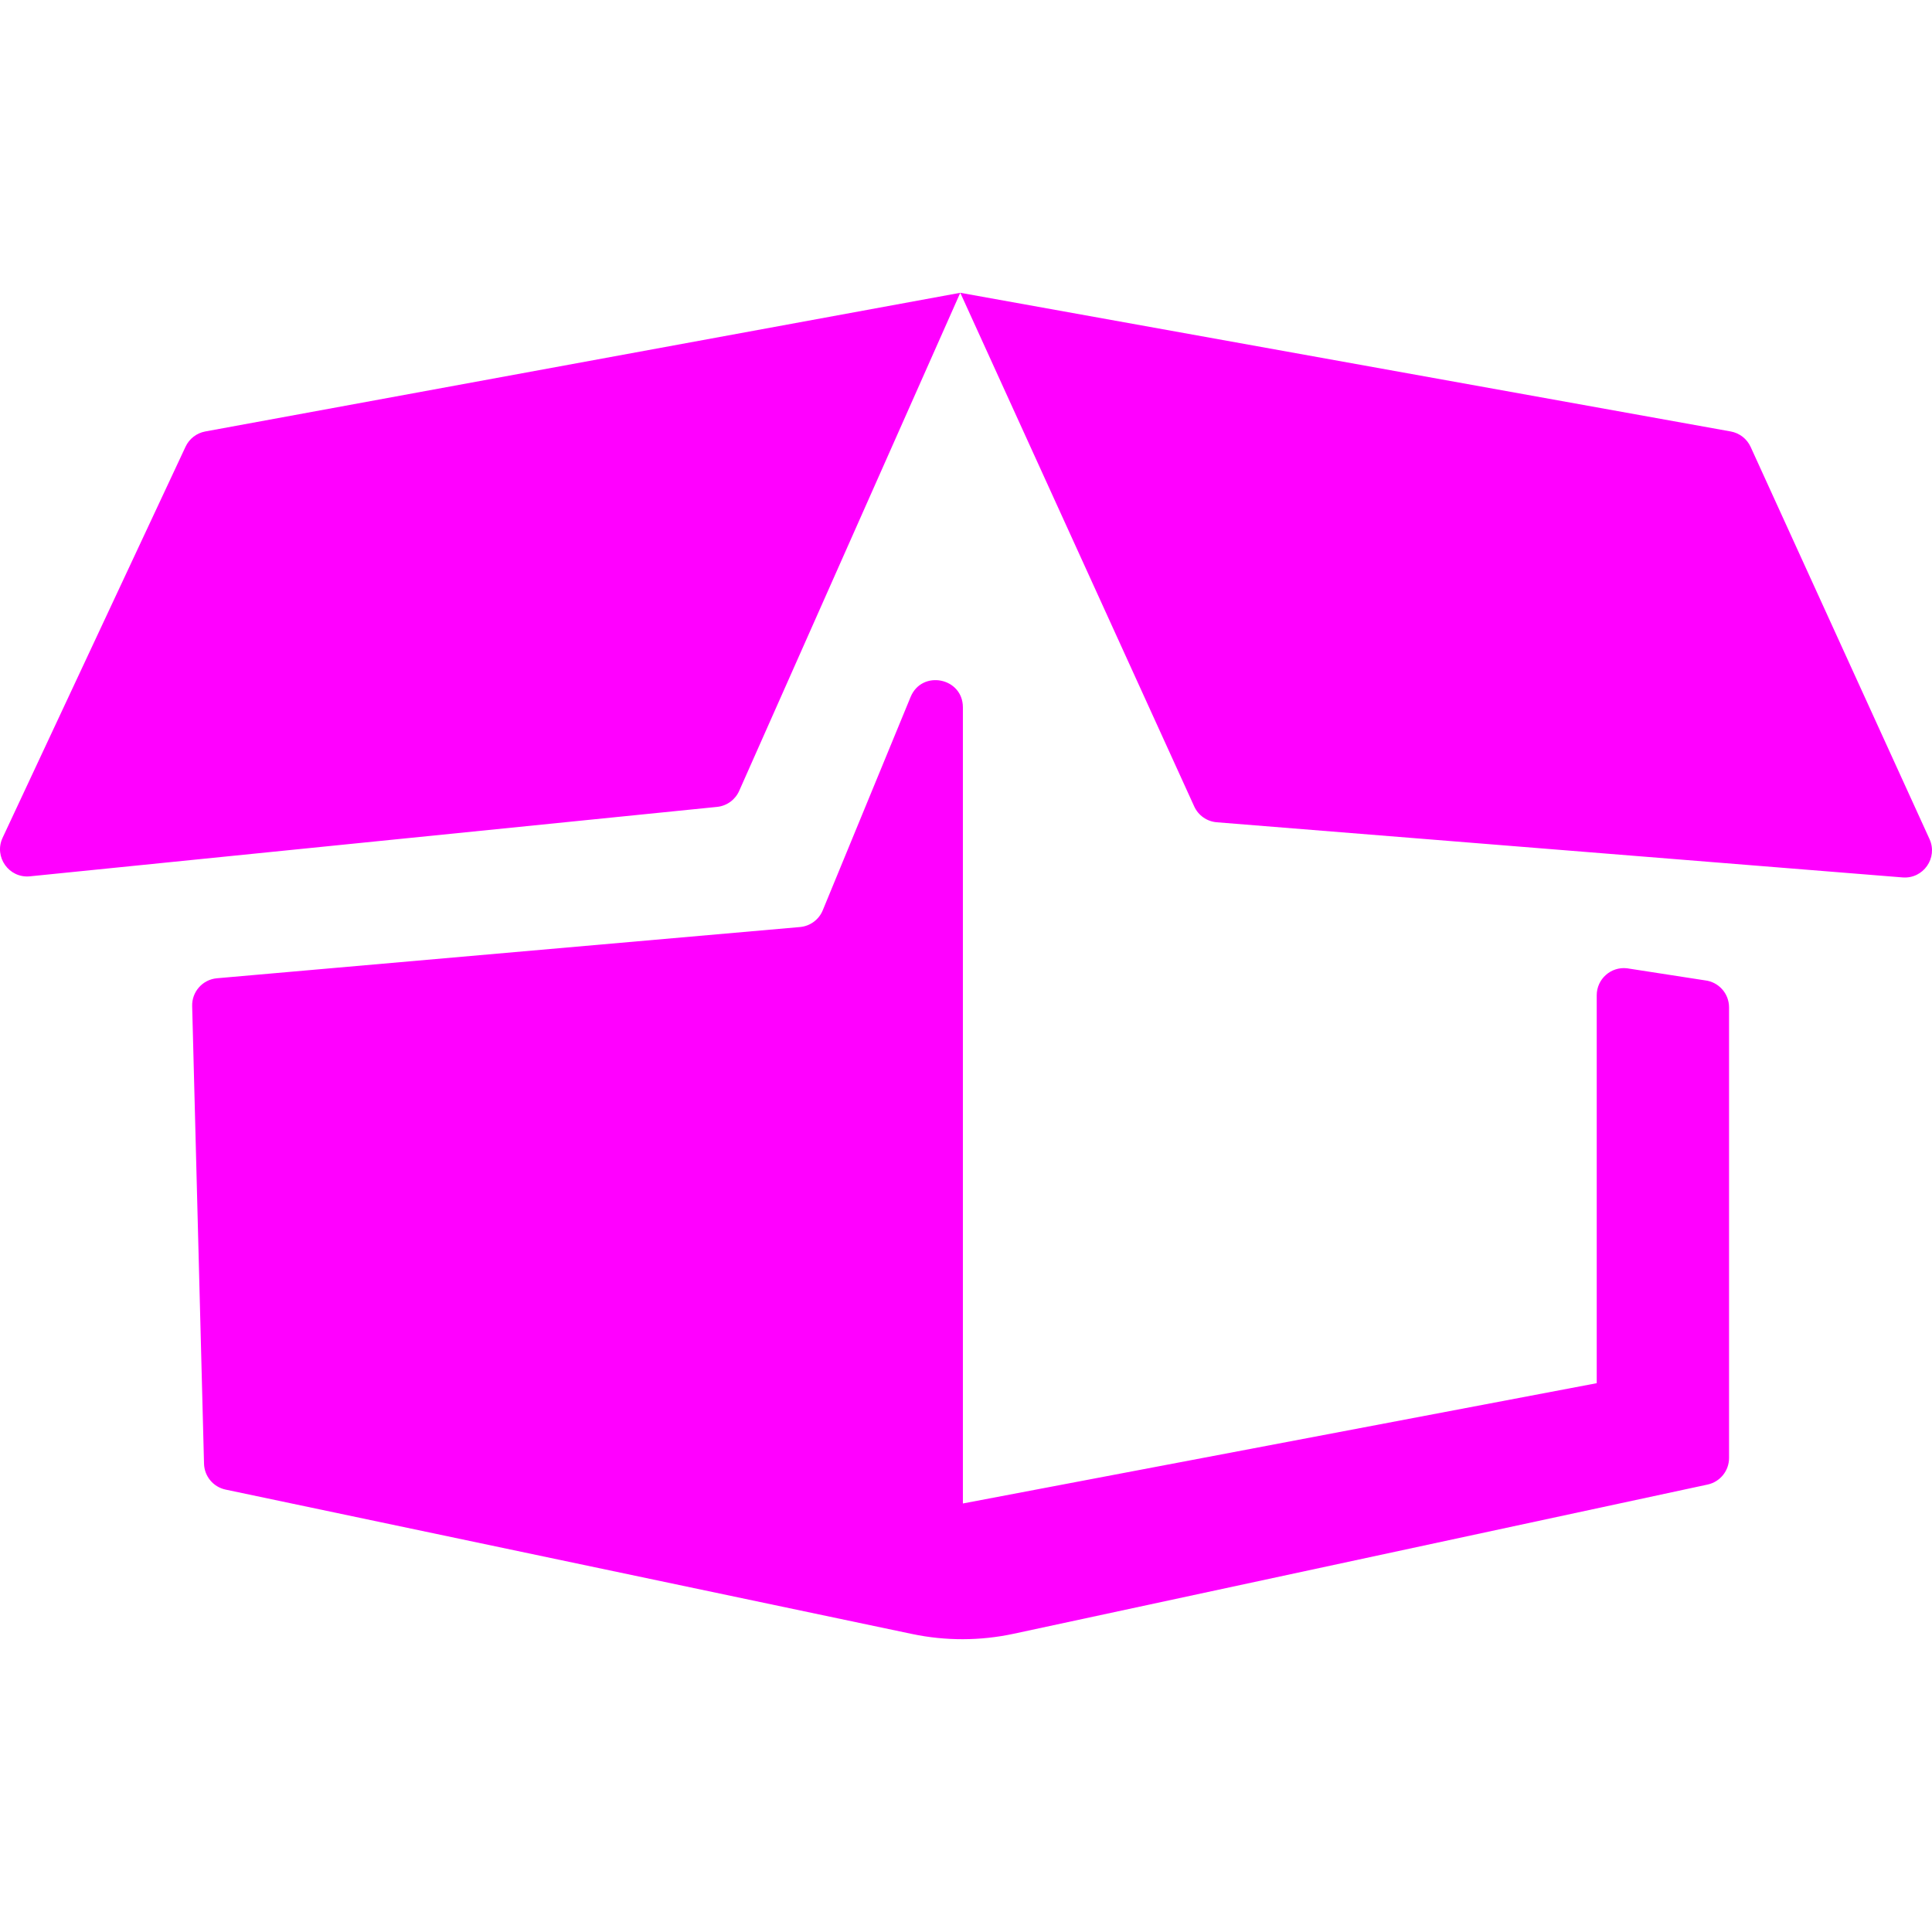 <?xml version="1.0" encoding="iso-8859-1"?>
<!-- Generator: Adobe Illustrator 16.0.0, SVG Export Plug-In . SVG Version: 6.00 Build 0)  -->
<!DOCTYPE svg PUBLIC "-//W3C//DTD SVG 1.1//EN" "http://www.w3.org/Graphics/SVG/1.1/DTD/svg11.dtd">
<svg xmlns="http://www.w3.org/2000/svg" xmlns:xlink="http://www.w3.org/1999/xlink" version="1.1" id="Capa_1" x="0px" y="0px" width="512px" height="512px" viewBox="0 0 612 612" style="enable-background:new 0 0 612 612;" xml:space="preserve">
<g>
	<path d="M305.016,224.064v252.192l200.778-38.103V315.277c0-5.144,4.48-9.139,9.59-8.553l24.701,3.822   c4.346,0.499,7.627,4.178,7.627,8.553v142.748c0,4.058-2.833,7.564-6.8,8.417l-219.787,47.258   c-10.621,2.283-21.604,2.308-32.235,0.072L71.462,471.859c-3.902-0.82-6.73-4.214-6.834-8.201l-3.756-144.974   c-0.118-4.547,3.322-8.4,7.852-8.798l184.692-16.229c3.203-0.281,5.982-2.325,7.207-5.297l27.824-67.573   C292.037,212.067,305.016,214.635,305.016,224.064z M58.783,141.494L0.825,265.38c-2.832,6.054,2.014,12.885,8.663,12.213   L227.149,255.6c3.076-0.311,5.749-2.247,7.003-5.073l70.035-157.78L65.026,136.675C62.289,137.178,59.963,138.973,58.783,141.494z    M304.188,92.747l74.106,162.712c1.295,2.844,4.029,4.762,7.145,5.013l217.25,17.471c6.547,0.526,11.248-6.178,8.522-12.154   l-56.658-124.212c-1.172-2.569-3.528-4.399-6.308-4.9L304.188,92.747z" fill="#ff00ff"/>
</g>
<g>
</g>
<g>
</g>
<g>
</g>
<g>
</g>
<g>
</g>
<g>
</g>
<g>
</g>
<g>
</g>
<g>
</g>
<g>
</g>
<g>
</g>
<g>
</g>
<g>
</g>
<g>
</g>
<g>
</g>
</svg>
